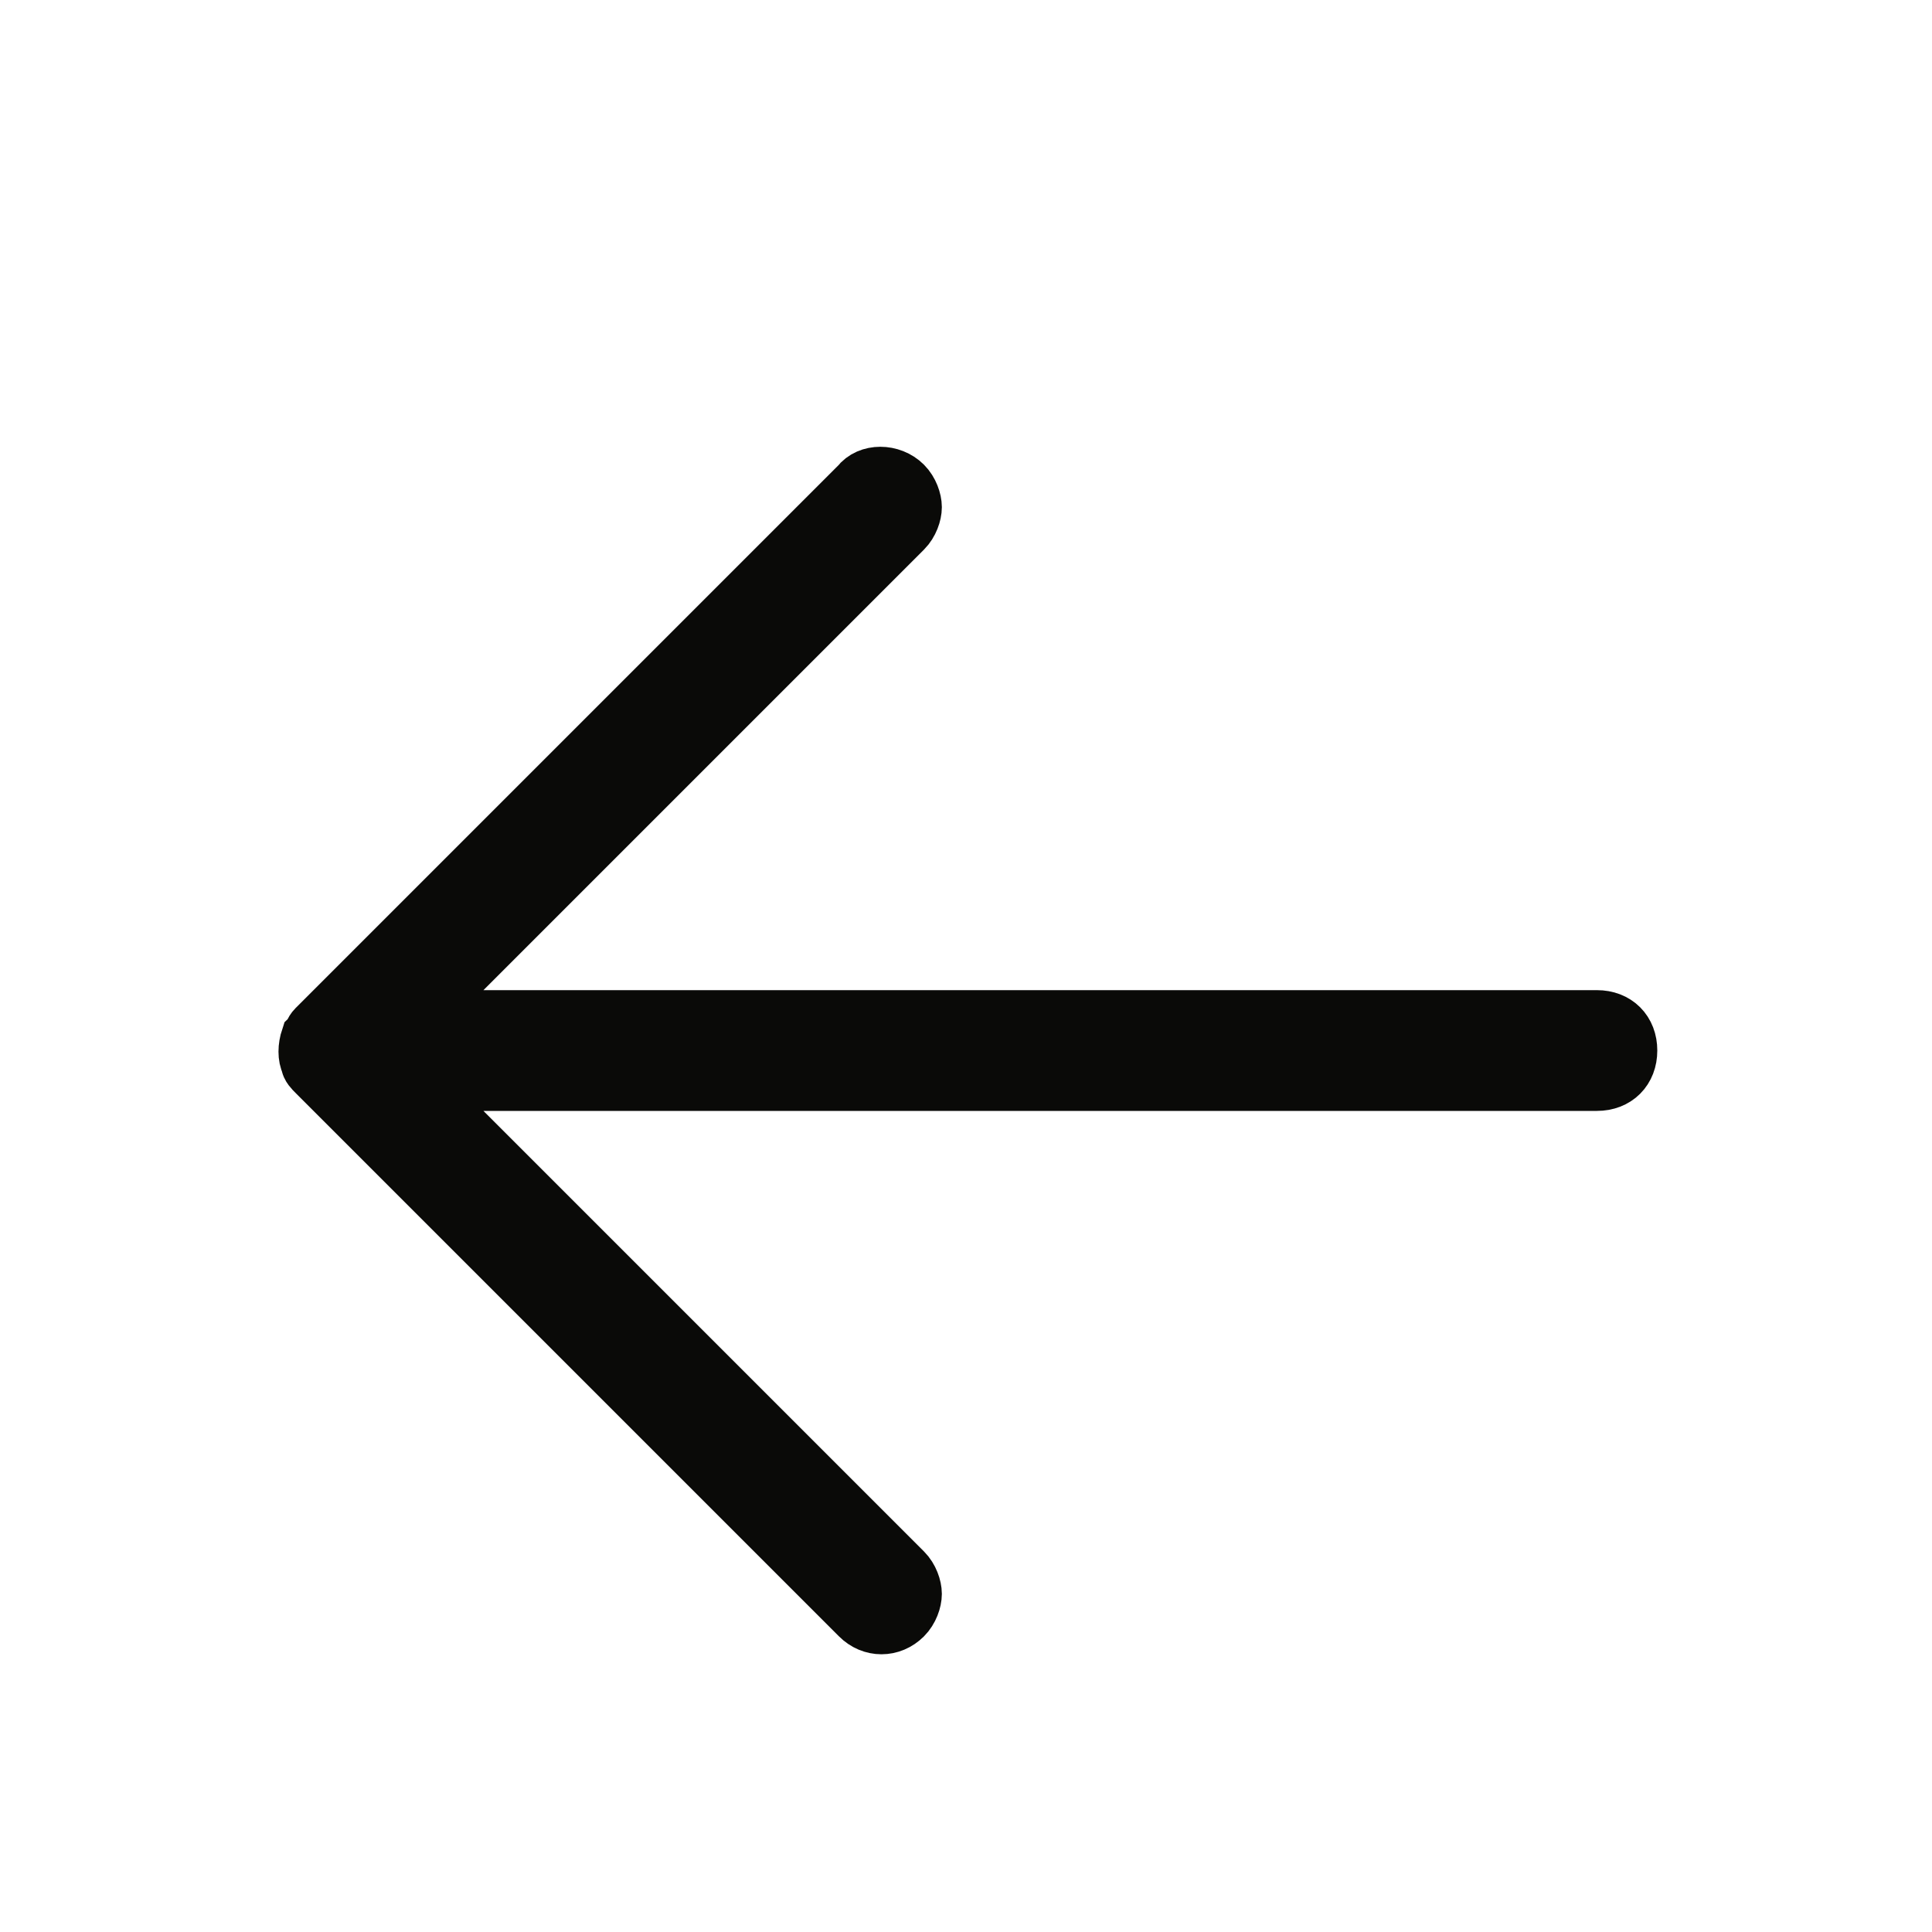 <?xml version="1.0" encoding="UTF-8"?> <svg xmlns="http://www.w3.org/2000/svg" width="64" height="64" viewBox="0 0 64 64" fill="none"> <path d="M29.9 16.1C30.1 16.3 30.2 16.6 30.2 16.8C30.2 17 30.1 17.3 29.9 17.5L13.6 33.8H52.9C53.5 33.8 53.9 34.2 53.9 34.8C53.9 35.4 53.5 35.8 52.9 35.8H13.6L29.9 52.1C30.1 52.3 30.2 52.6 30.2 52.8C30.2 53 30.1 53.3 29.9 53.5C29.5 53.9 28.9 53.9 28.5 53.5L10.5 35.5C10.4 35.4 10.3 35.3 10.3 35.2C10.2 35 10.2 34.7 10.3 34.4C10.4 34.3 10.4 34.2 10.5 34.1L28.5 16.1C28.8 15.7 29.5 15.7 29.9 16.1Z" fill="#0A0A08" stroke="#0A0A08" stroke-width="2"></path> </svg> 